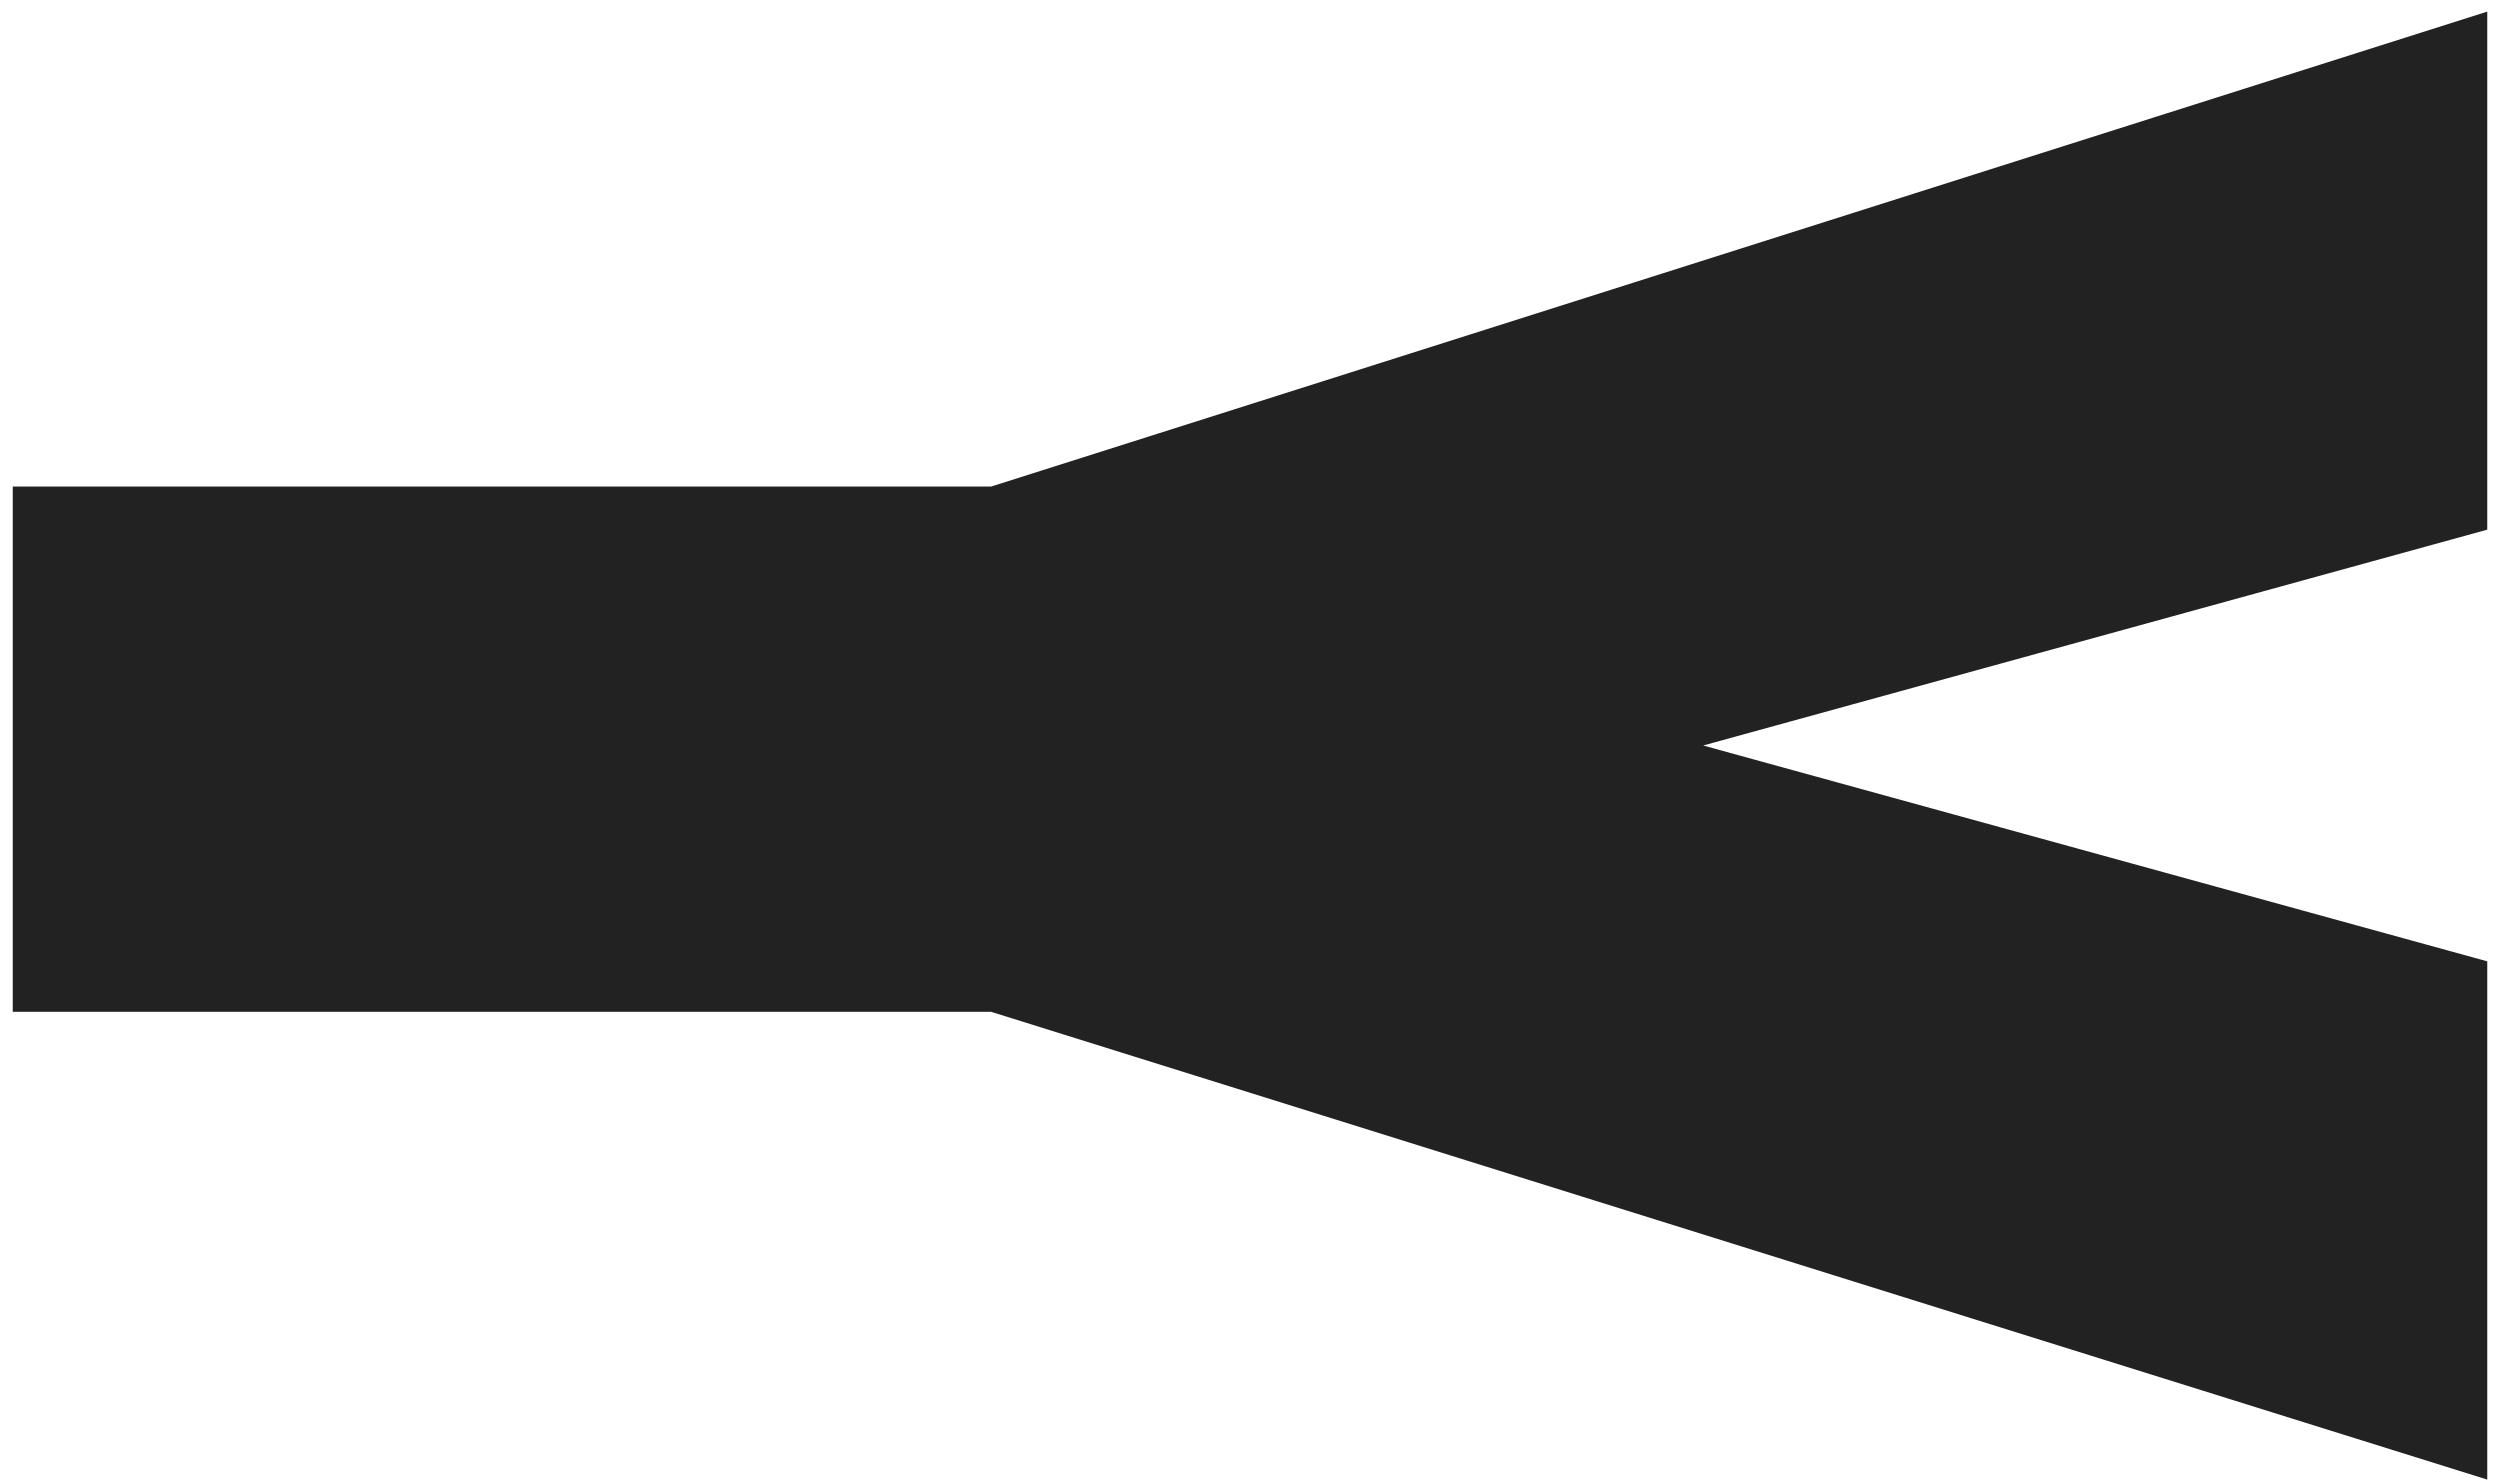 <svg width="147" height="87" viewBox="0 0 147 87" fill="none" xmlns="http://www.w3.org/2000/svg">
<path d="M146.251 87L58.275 59.494H0.75V28.61H58.275L146.251 0.682V31.144L100.146 43.835L146.251 56.527V86.988V87Z" fill="#222222"/>
</svg>
